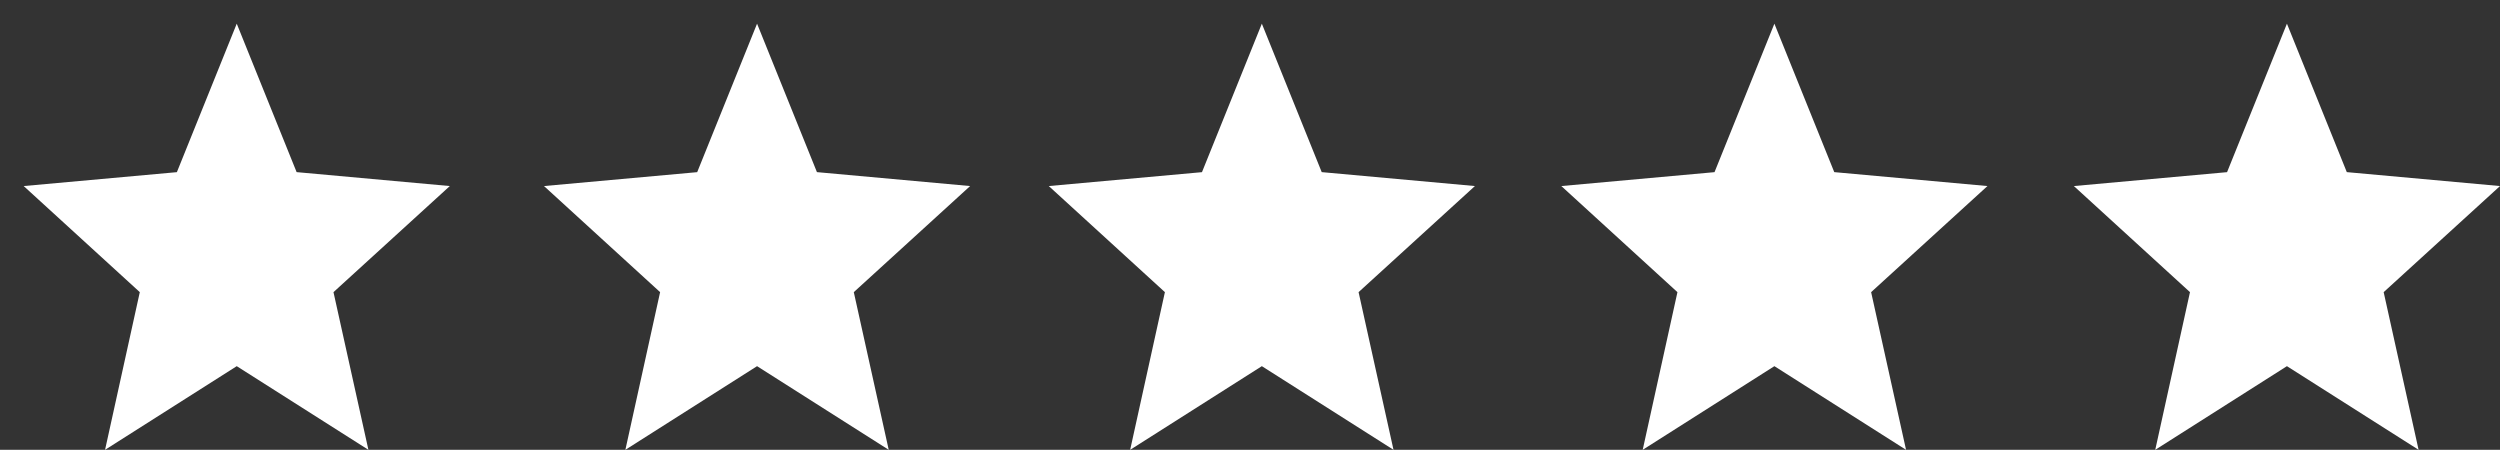 <svg id="star-green" xmlns="http://www.w3.org/2000/svg" width="176" height="31.667" viewBox="0 0 176 31.667">
  <rect x="0" y="0" width="176" height="31.667" fill="#333333" stroke="none"/>
  <g id="mdi:star">
    <rect id="ViewBox" width="20" height="25" fill="none"/>
    <path id="Path" d="M15,24.111,24.269,30,21.81,18.9,30,11.431l-10.785-.98L15,0,10.785,10.453,0,11.431,8.175,18.9,5.729,30Z" transform="translate(1.667 1.667)" fill="#fff"/>
  </g>
  <g id="mdi:star-2" data-name="mdi:star" transform="translate(36.63)">
    <rect id="ViewBox-2" data-name="ViewBox" width="20" height="25" fill="none"/>
    <path id="Path-2" data-name="Path" d="M15,24.111,24.269,30,21.81,18.9,30,11.431l-10.785-.98L15,0,10.785,10.453,0,11.431,8.175,18.9,5.729,30Z" transform="translate(1.667 1.667)" fill="#fff"/>
  </g>
  <g id="mdi:star-3" data-name="mdi:star" transform="translate(72.167)">
    <rect id="ViewBox-3" data-name="ViewBox" width="20" height="25" fill="none"/>
    <path id="Path-3" data-name="Path" d="M15,24.111,24.269,30,21.81,18.9,30,11.431l-10.785-.98L15,0,10.785,10.453,0,11.431,8.175,18.9,5.729,30Z" transform="translate(1.667 1.667)" fill="#fff"/>
  </g>
  <g id="mdi:star-4" data-name="mdi:star" transform="translate(108.25)">
    <rect id="ViewBox-4" data-name="ViewBox" width="20" height="25" fill="none"/>
    <path id="Path-4" data-name="Path" d="M15,24.111,24.269,30,21.81,18.9,30,11.431l-10.785-.98L15,0,10.785,10.453,0,11.431,8.175,18.9,5.729,30Z" transform="translate(1.667 1.667)" fill="#fff"/>
  </g>
  <g id="mdi:star-5" data-name="mdi:star" transform="translate(144.333)">
    <rect id="ViewBox-5" data-name="ViewBox" width="20" height="25" fill="none"/>
    <path id="Path-5" data-name="Path" d="M15,24.111,24.269,30,21.81,18.9,30,11.431l-10.785-.98L15,0,10.785,10.453,0,11.431,8.175,18.9,5.729,30Z" transform="translate(1.667 1.667)" fill="#fff"/>
  </g>
</svg>
